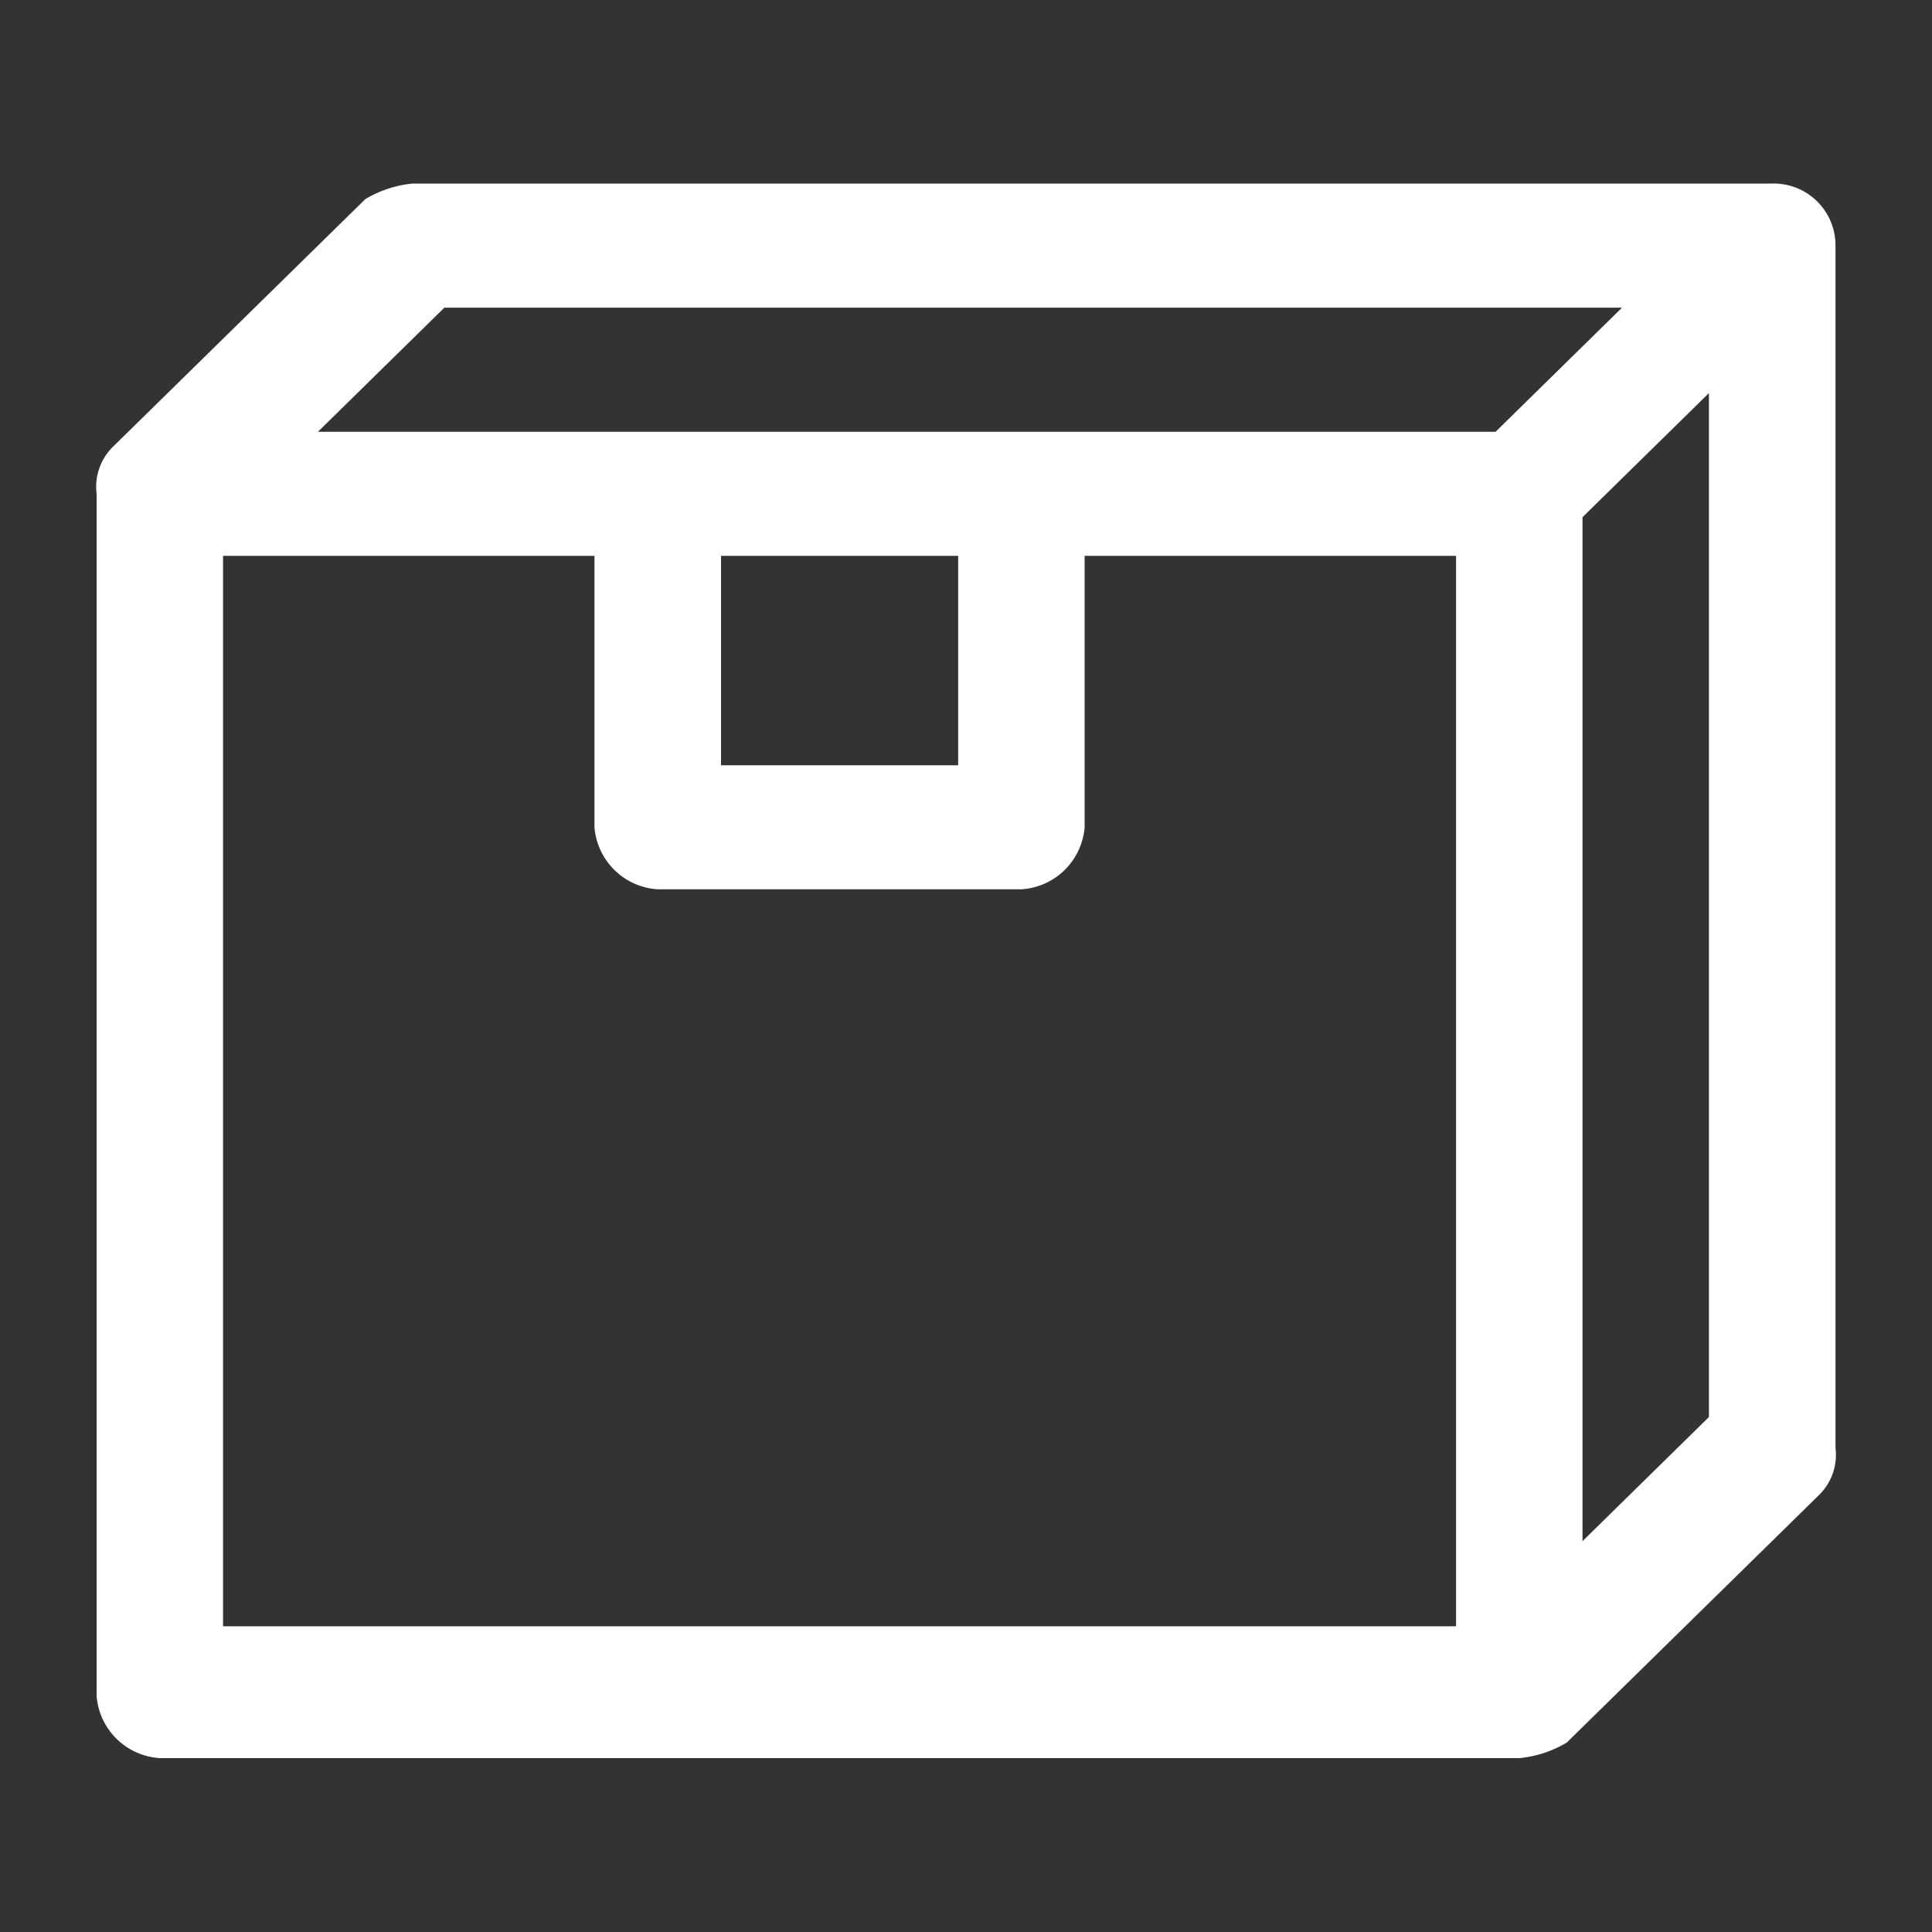 <svg xmlns="http://www.w3.org/2000/svg" width="20" height="20" viewBox="0 0 20 20">
  <rect x="0" y="0" width="20" height="20" fill="#333333" stroke="none"/>
  <g id="package" transform="translate(-91.2 -173.5)">
    <path id="Tracé_214" data-name="Tracé 214" d="M109.545,175.4H95.473a1.178,1.178,0,0,0-.491.161l-2.618,2.569a.583.583,0,0,0-.164.482v12.446a.7.7,0,0,0,.655.642h14.073a1.178,1.178,0,0,0,.491-.161l2.618-2.569a.583.583,0,0,0,.164-.482V176.042A.64.64,0,0,0,109.545,175.4ZM95.8,176.685h12.191l-1.309,1.285H94.491Zm2.864,2.569h2.455v2.168H98.664Zm-5.155,0h3.845v2.81a.7.7,0,0,0,.655.642h3.764a.7.7,0,0,0,.655-.642v-2.81h3.845v11.081H93.509Zm14.073,10.2v-10.6l1.309-1.285v10.6h0Z" transform="translate(0)" fill="#fff"/>
    <rect id="Rectangle_200" data-name="Rectangle 200" width="20" height="20" transform="translate(91.2 173.5)" fill="none"/>
  </g>
</svg>
